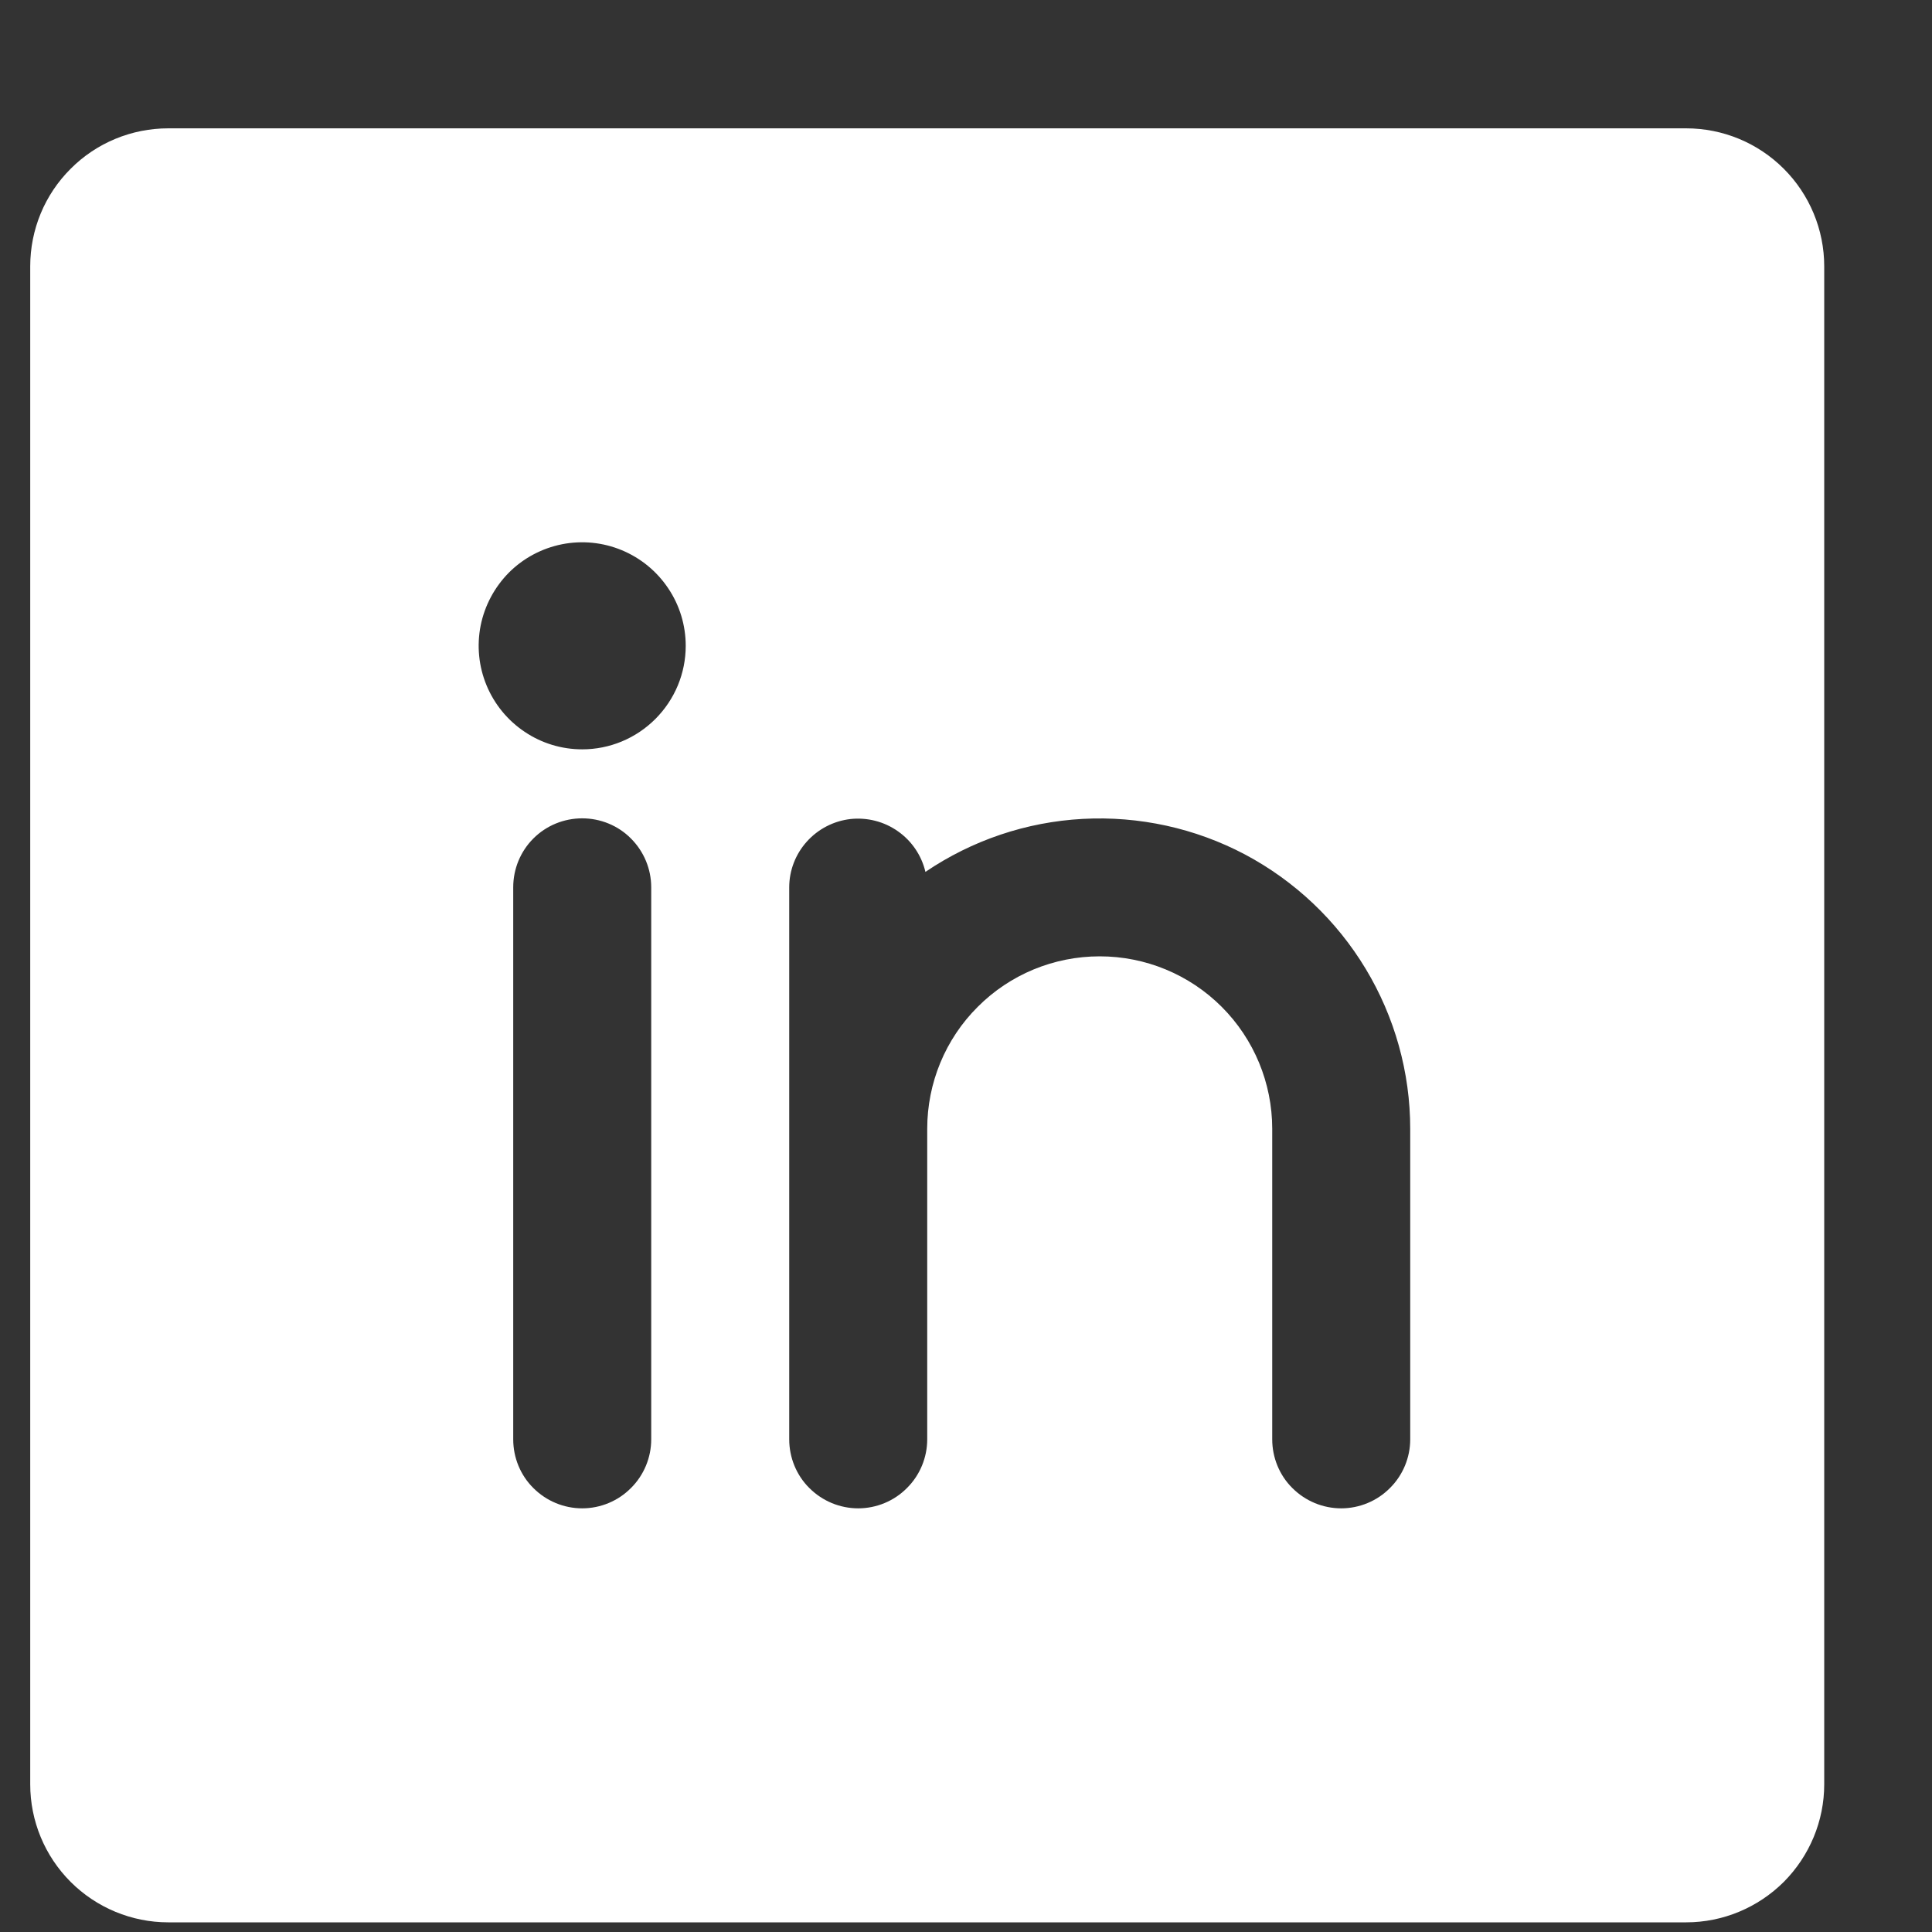 <svg width="14" height="14" viewBox="0 0 14 14" fill="none" xmlns="http://www.w3.org/2000/svg">
<rect x="0" y="0" width="14" height="14" fill="#333333" stroke="none"/>
<path d="M12.219 0.93H1.219C0.954 0.93 0.699 1.035 0.512 1.223C0.324 1.41 0.219 1.664 0.219 1.93V12.93C0.219 13.195 0.324 13.449 0.512 13.637C0.699 13.824 0.954 13.93 1.219 13.93H12.219C12.484 13.93 12.738 13.824 12.926 13.637C13.113 13.449 13.219 13.195 13.219 12.93V1.93C13.219 1.664 13.113 1.41 12.926 1.223C12.738 1.035 12.484 0.93 12.219 0.93ZM4.719 10.43C4.719 10.562 4.666 10.69 4.572 10.783C4.479 10.877 4.351 10.93 4.219 10.93C4.086 10.93 3.959 10.877 3.865 10.783C3.771 10.69 3.719 10.562 3.719 10.43V6.43C3.719 6.297 3.771 6.17 3.865 6.076C3.959 5.982 4.086 5.93 4.219 5.93C4.351 5.93 4.479 5.982 4.572 6.076C4.666 6.17 4.719 6.297 4.719 6.43V10.43ZM4.219 5.43C4.07 5.43 3.925 5.386 3.802 5.303C3.679 5.221 3.583 5.104 3.526 4.967C3.469 4.83 3.454 4.679 3.483 4.533C3.512 4.388 3.584 4.254 3.688 4.149C3.793 4.044 3.927 3.973 4.072 3.944C4.218 3.915 4.369 3.93 4.506 3.987C4.643 4.044 4.76 4.14 4.842 4.263C4.925 4.386 4.969 4.531 4.969 4.68C4.969 4.879 4.89 5.069 4.749 5.21C4.608 5.351 4.418 5.43 4.219 5.43ZM10.219 10.43C10.219 10.562 10.166 10.69 10.072 10.783C9.979 10.877 9.851 10.93 9.719 10.93C9.586 10.93 9.459 10.877 9.365 10.783C9.271 10.69 9.219 10.562 9.219 10.43V8.18C9.219 7.848 9.087 7.53 8.853 7.296C8.618 7.061 8.3 6.93 7.969 6.93C7.637 6.93 7.319 7.061 7.085 7.296C6.85 7.53 6.719 7.848 6.719 8.18V10.43C6.719 10.562 6.666 10.69 6.572 10.783C6.479 10.877 6.351 10.93 6.219 10.93C6.086 10.93 5.959 10.877 5.865 10.783C5.771 10.69 5.719 10.562 5.719 10.43V6.43C5.719 6.307 5.765 6.189 5.847 6.098C5.929 6.007 6.041 5.949 6.163 5.935C6.284 5.922 6.407 5.953 6.507 6.024C6.607 6.094 6.678 6.199 6.706 6.318C7.044 6.089 7.438 5.956 7.846 5.934C8.254 5.912 8.661 6.001 9.022 6.192C9.383 6.384 9.685 6.67 9.896 7.02C10.107 7.37 10.219 7.771 10.219 8.18V10.43Z" fill="white"/>
</svg>
